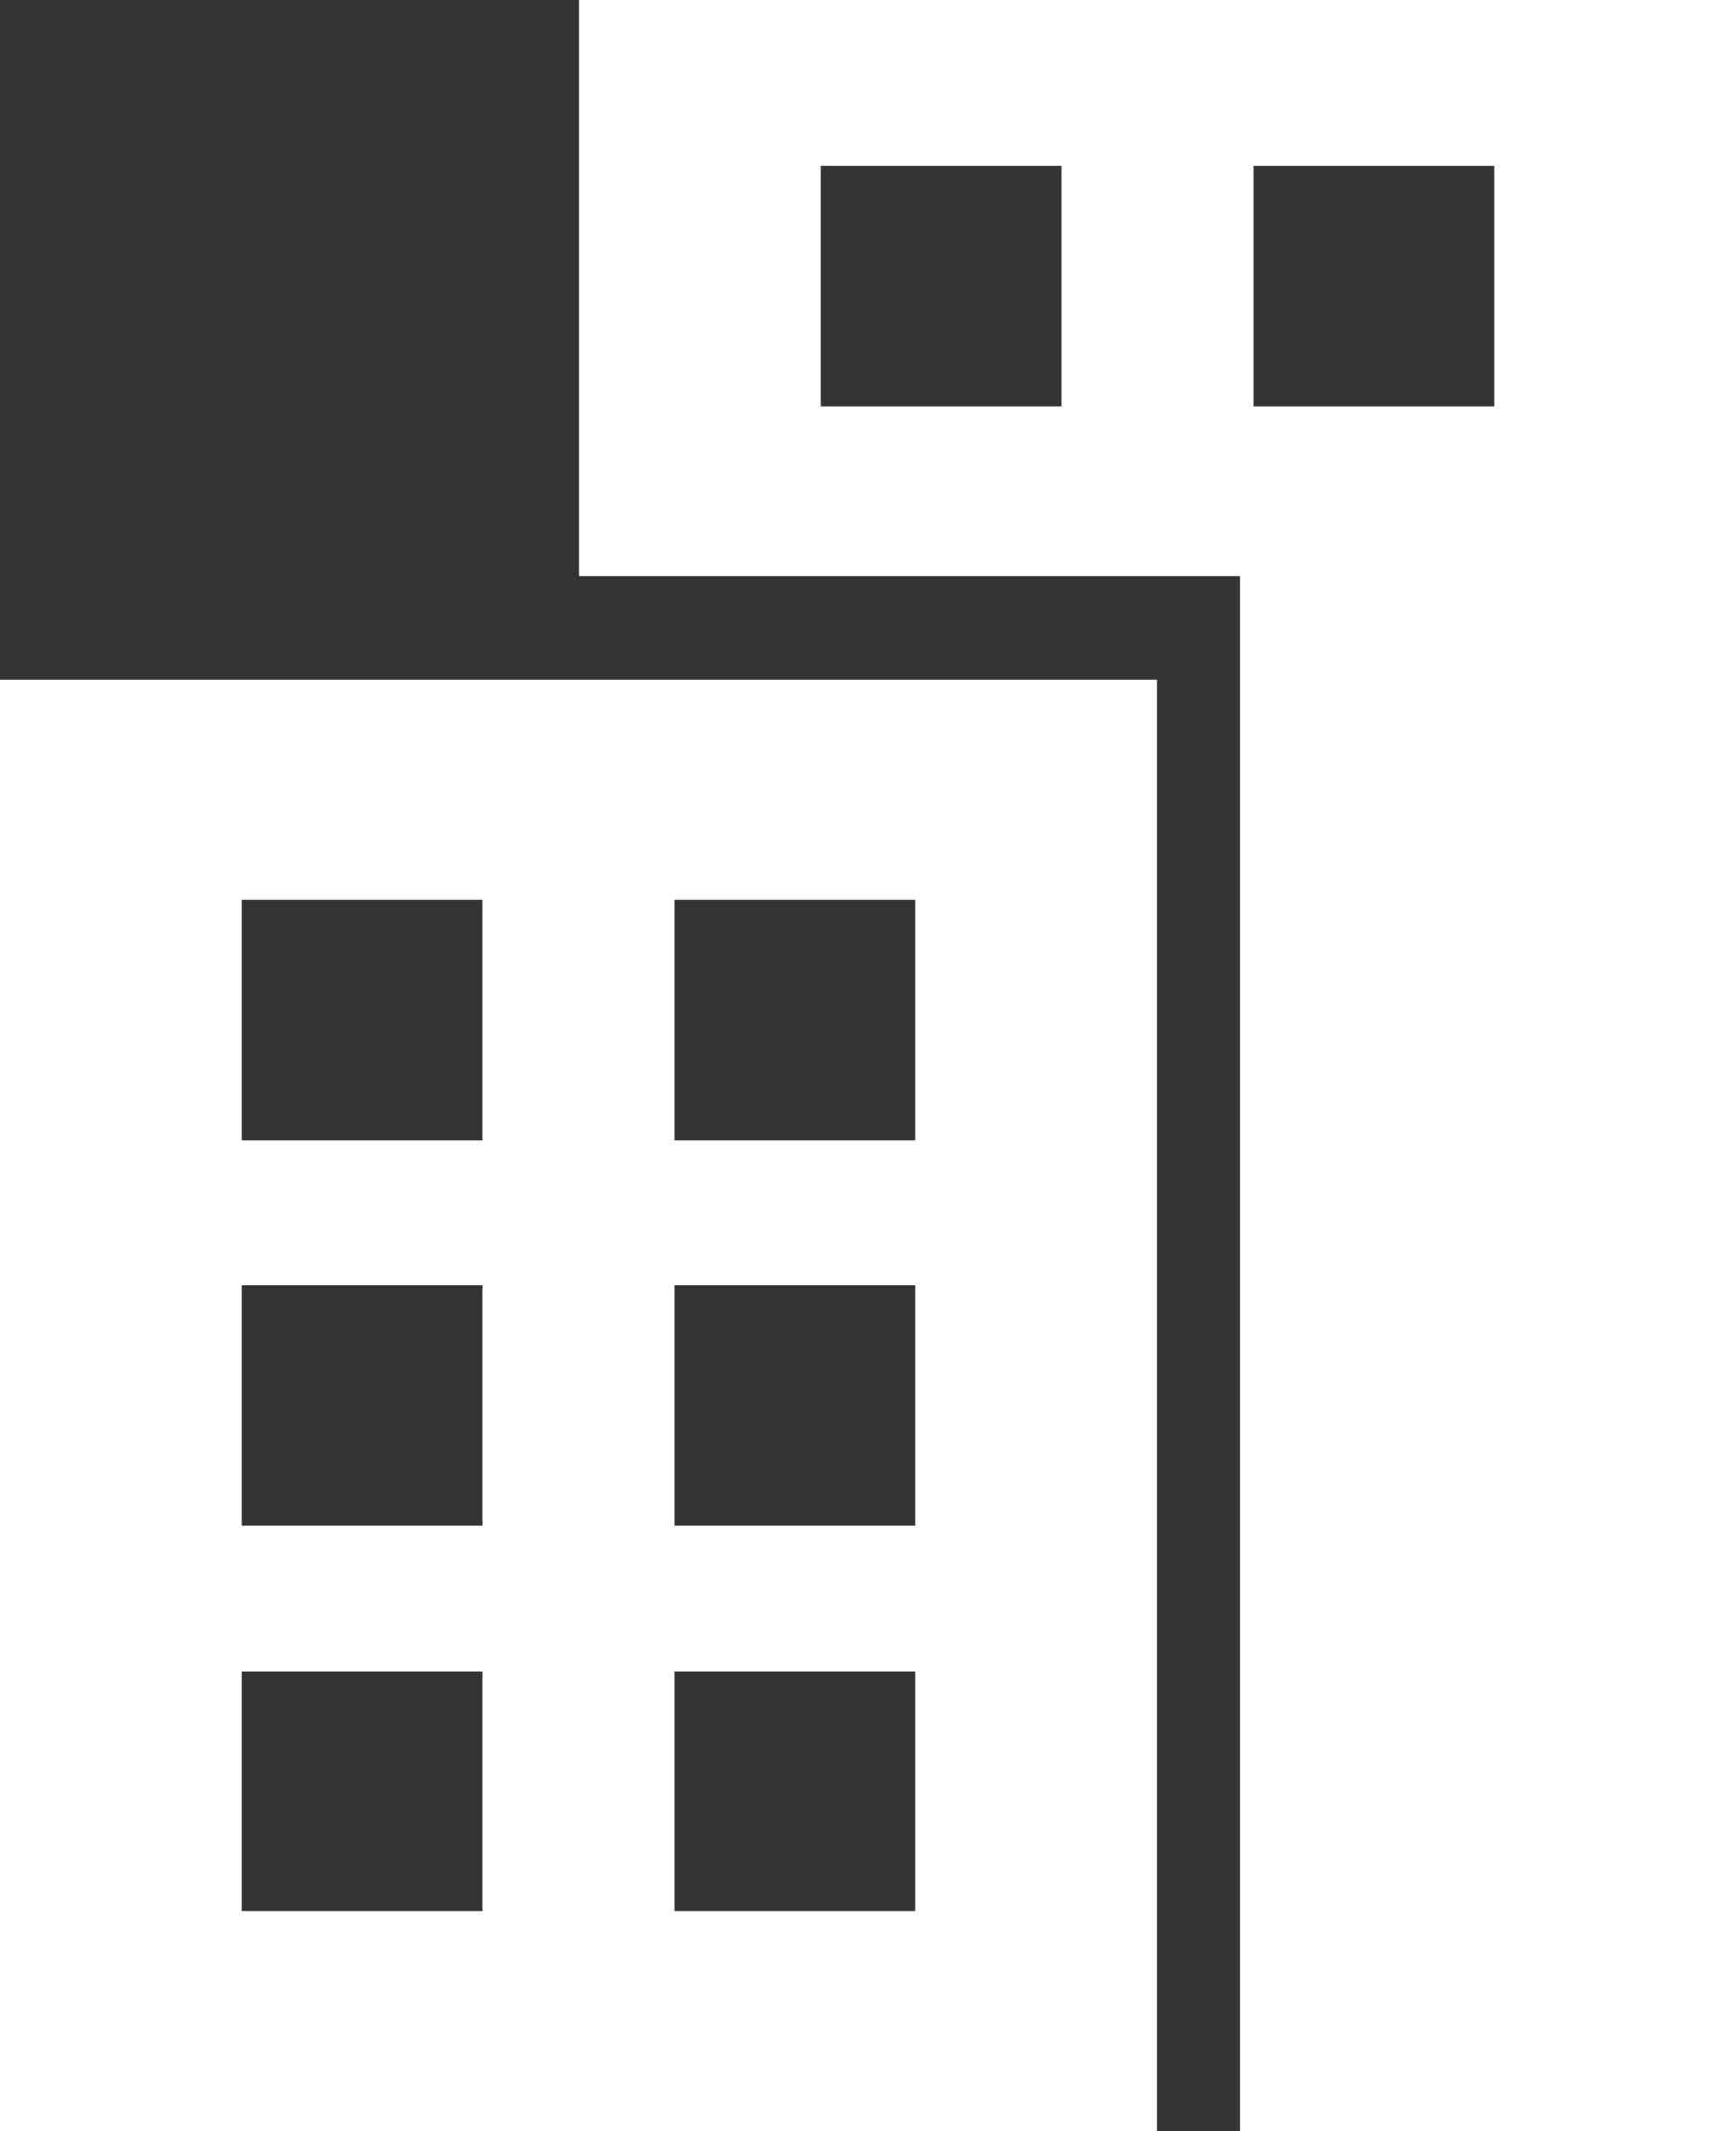<?xml version="1.0" encoding="UTF-8"?>
<svg width="44px" height="54px" viewBox="0 0 44 54" version="1.1" xmlns="http://www.w3.org/2000/svg" xmlns:xlink="http://www.w3.org/1999/xlink">
    <rect x="0" y="0" width="44" height="54" fill="#333333" stroke="none"/>
    <!-- Generator: Sketch 64 (93537) - https://sketch.com -->
    <title>descarga (6)</title>
    <desc>Created with Sketch.</desc>
    <g id="Page-1" stroke="none" stroke-width="1" fill="none" fill-rule="evenodd">
        <g id="HOME" transform="translate(-704, -3704)" fill="#fff" fill-rule="nonzero">
            <g id="descarga-(6)" transform="translate(704, 3704)">
                <path d="M0,17.23 L29.333,17.23 L29.333,54 L0,54 L0,17.23 L0,17.23 Z M14.667,0 L14.667,14.603 L31.429,14.603 L31.429,54 L44,54 L44,0 L14.667,0 L14.667,0 Z M20.796,4.209 L26.903,4.209 L26.903,10.29 L20.796,10.29 L20.796,4.209 L20.796,4.209 Z M31.763,4.209 L37.871,4.209 L37.871,10.29 L31.763,10.29 L31.763,4.209 L31.763,4.209 Z M6.129,22.804 L6.129,28.885 L12.237,28.885 L12.237,22.804 L6.129,22.804 L6.129,22.804 Z M17.097,22.804 L17.097,28.885 L23.204,28.885 L23.204,22.804 L17.097,22.804 L17.097,22.804 Z M6.129,32.574 L6.129,38.655 L12.237,38.655 L12.237,32.574 L6.129,32.574 L6.129,32.574 Z M6.129,42.345 L6.129,48.426 L12.237,48.426 L12.237,42.345 L6.129,42.345 L6.129,42.345 Z M17.097,32.574 L17.097,38.655 L23.204,38.655 L23.204,32.574 L17.097,32.574 L17.097,32.574 Z M17.097,42.345 L17.097,48.426 L23.204,48.426 L23.204,42.345 L17.097,42.345 Z" id="Shape"></path>
            </g>
        </g>
    </g>
</svg>
